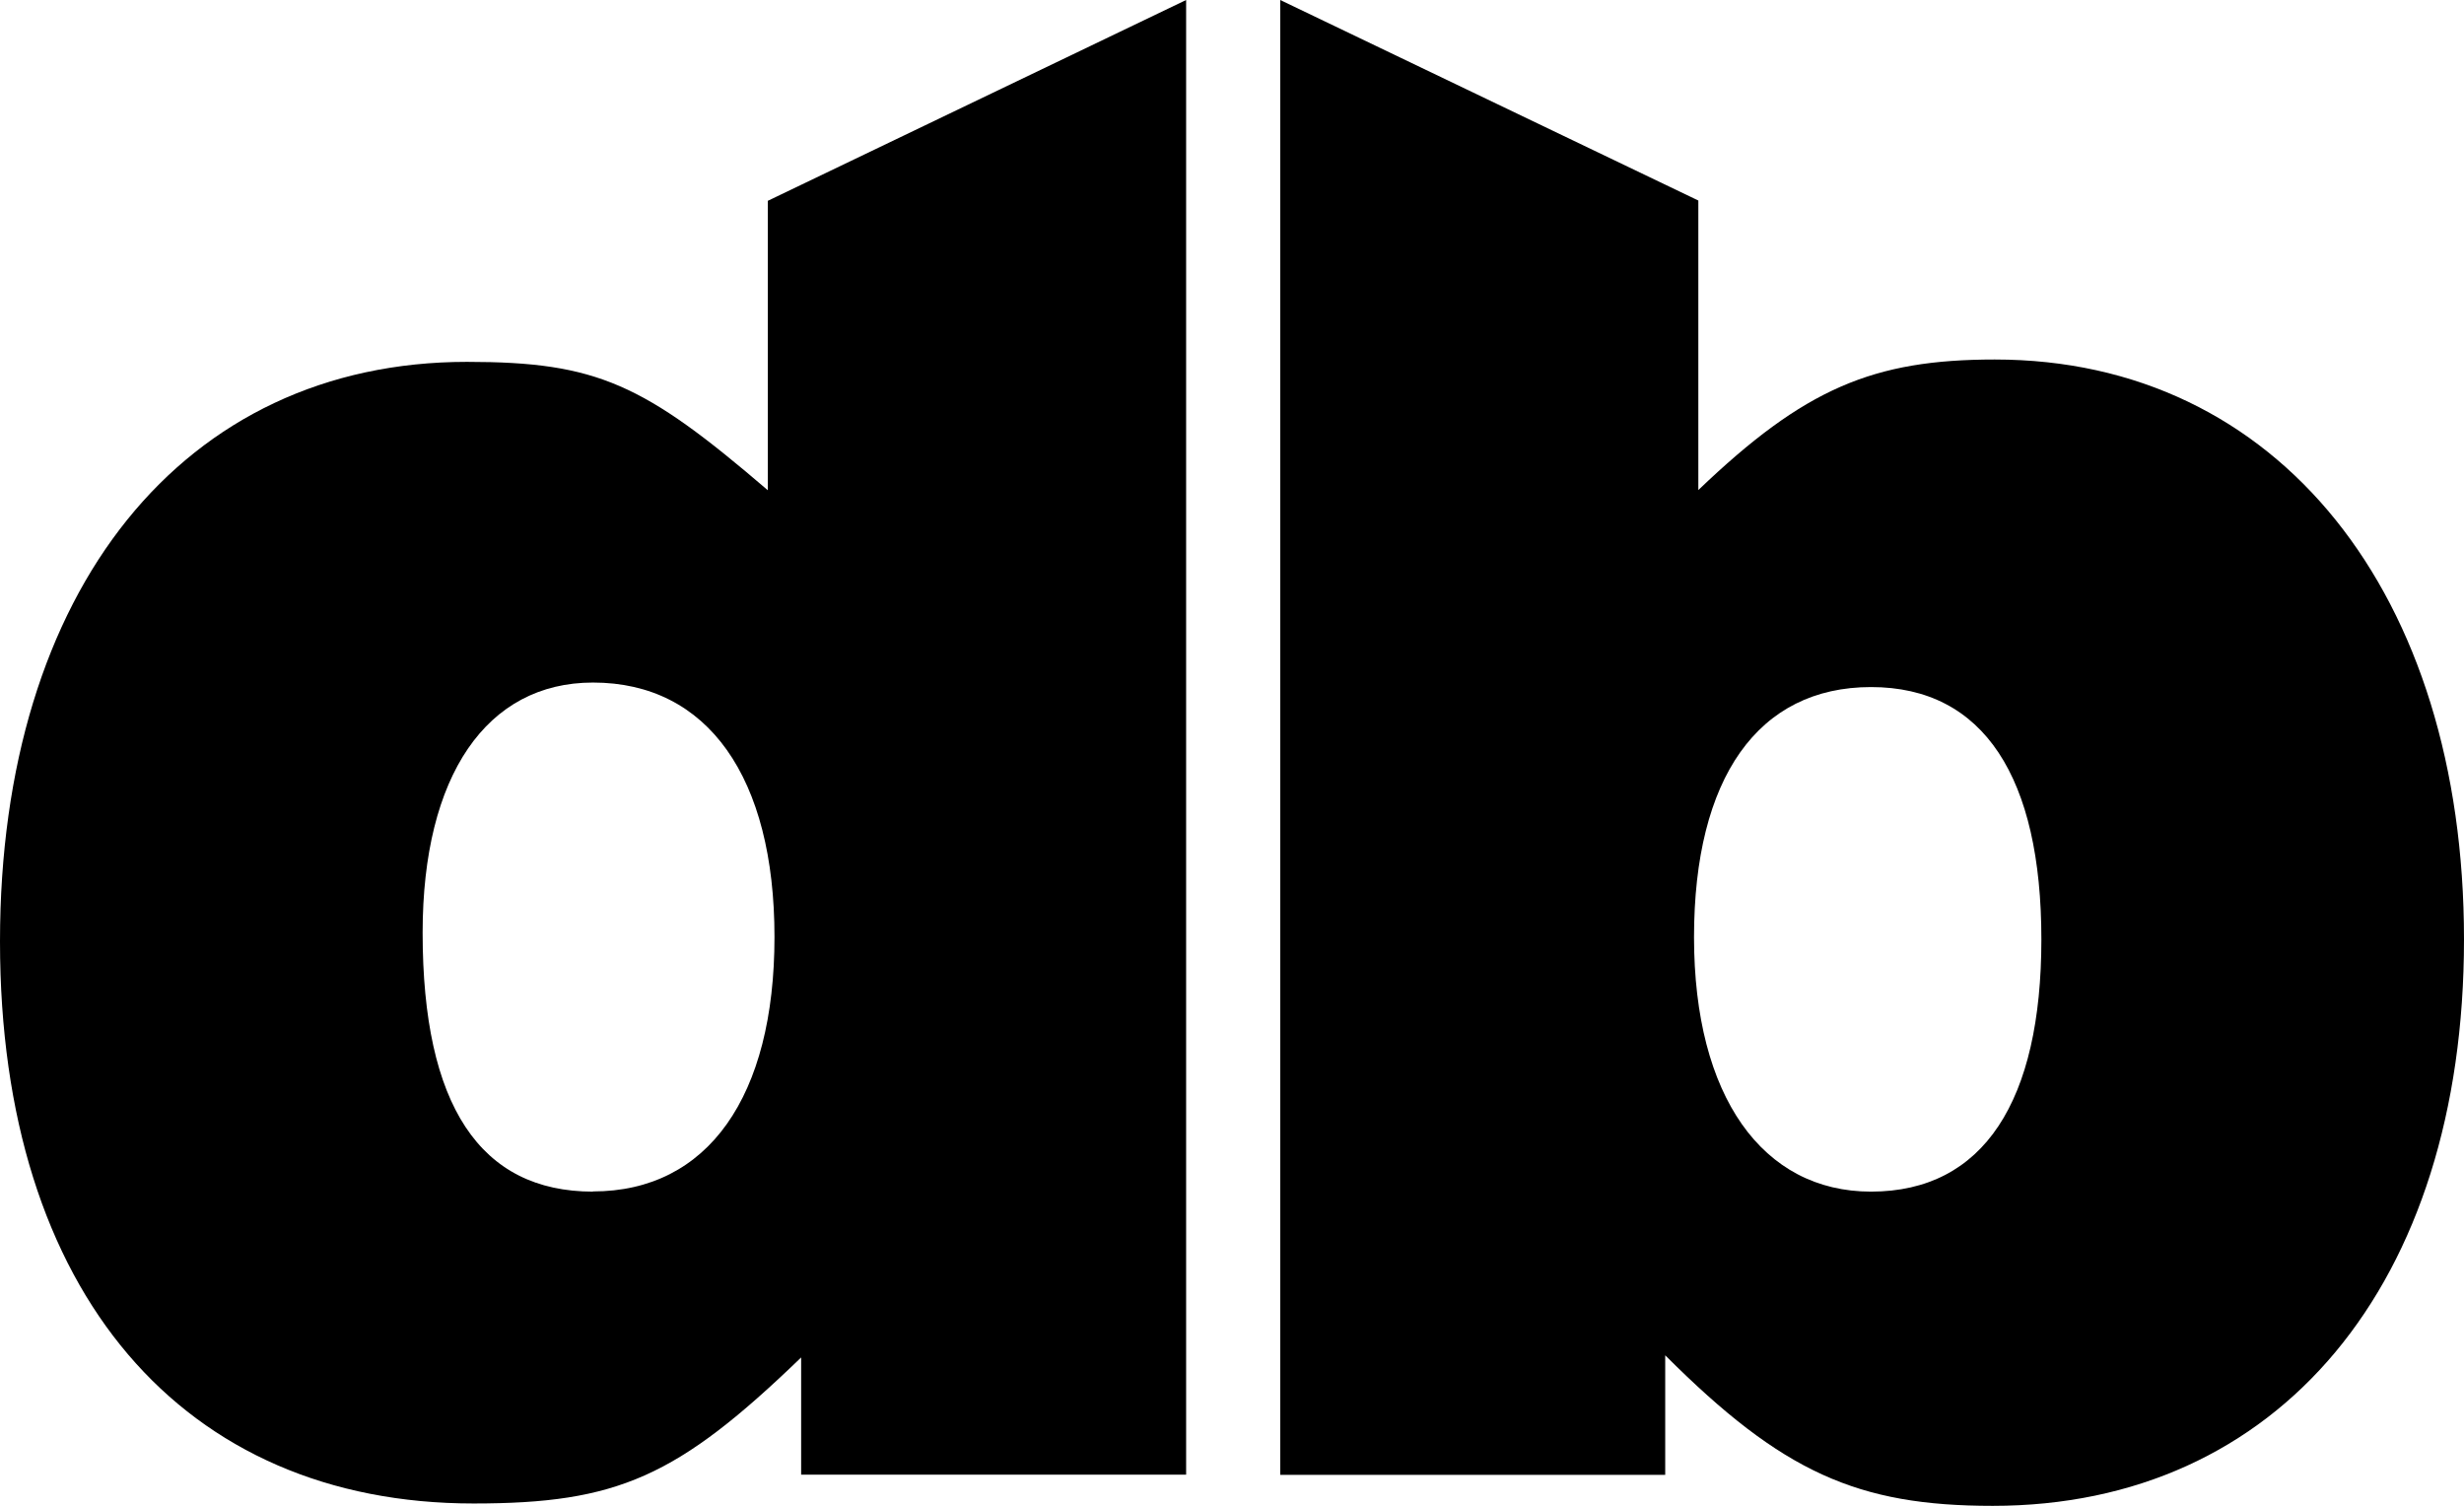 <?xml version="1.0" encoding="UTF-8"?>
<svg id="Camada_1" data-name="Camada 1" xmlns="http://www.w3.org/2000/svg" viewBox="0 0 125.7 76.82">
  <path d="M101.77,18.34c-6.21,0-9.71,1.47-15.13,6.66v-14.77L65.31,0v75.24h19.64v-6.1c5.98,5.98,9.82,7.68,16.71,7.68,14.56,0,24.04-11.29,24.04-28.9s-9.48-29.58-23.93-29.58ZM95.45,60.79c-5.53,0-9.03-4.85-9.03-12.98s3.27-12.76,9.03-12.76,8.69,4.63,8.69,12.87-2.94,12.87-8.69,12.87Z"/>
  <path d="M39.17,10.24v14.77c-6.32-5.42-8.69-6.55-15.35-6.55C9.37,18.46,0,30.08,0,48.03s9.37,28.67,24.16,28.67c7.34,0,10.39-1.35,16.71-7.45v5.98h19.64V0l-21.33,10.24ZM30.25,60.79c-5.76,0-8.69-4.4-8.69-13.21,0-8.02,3.27-12.76,8.69-12.76,5.87,0,9.26,4.85,9.26,12.98s-3.39,12.98-9.26,12.98Z"/>
</svg>